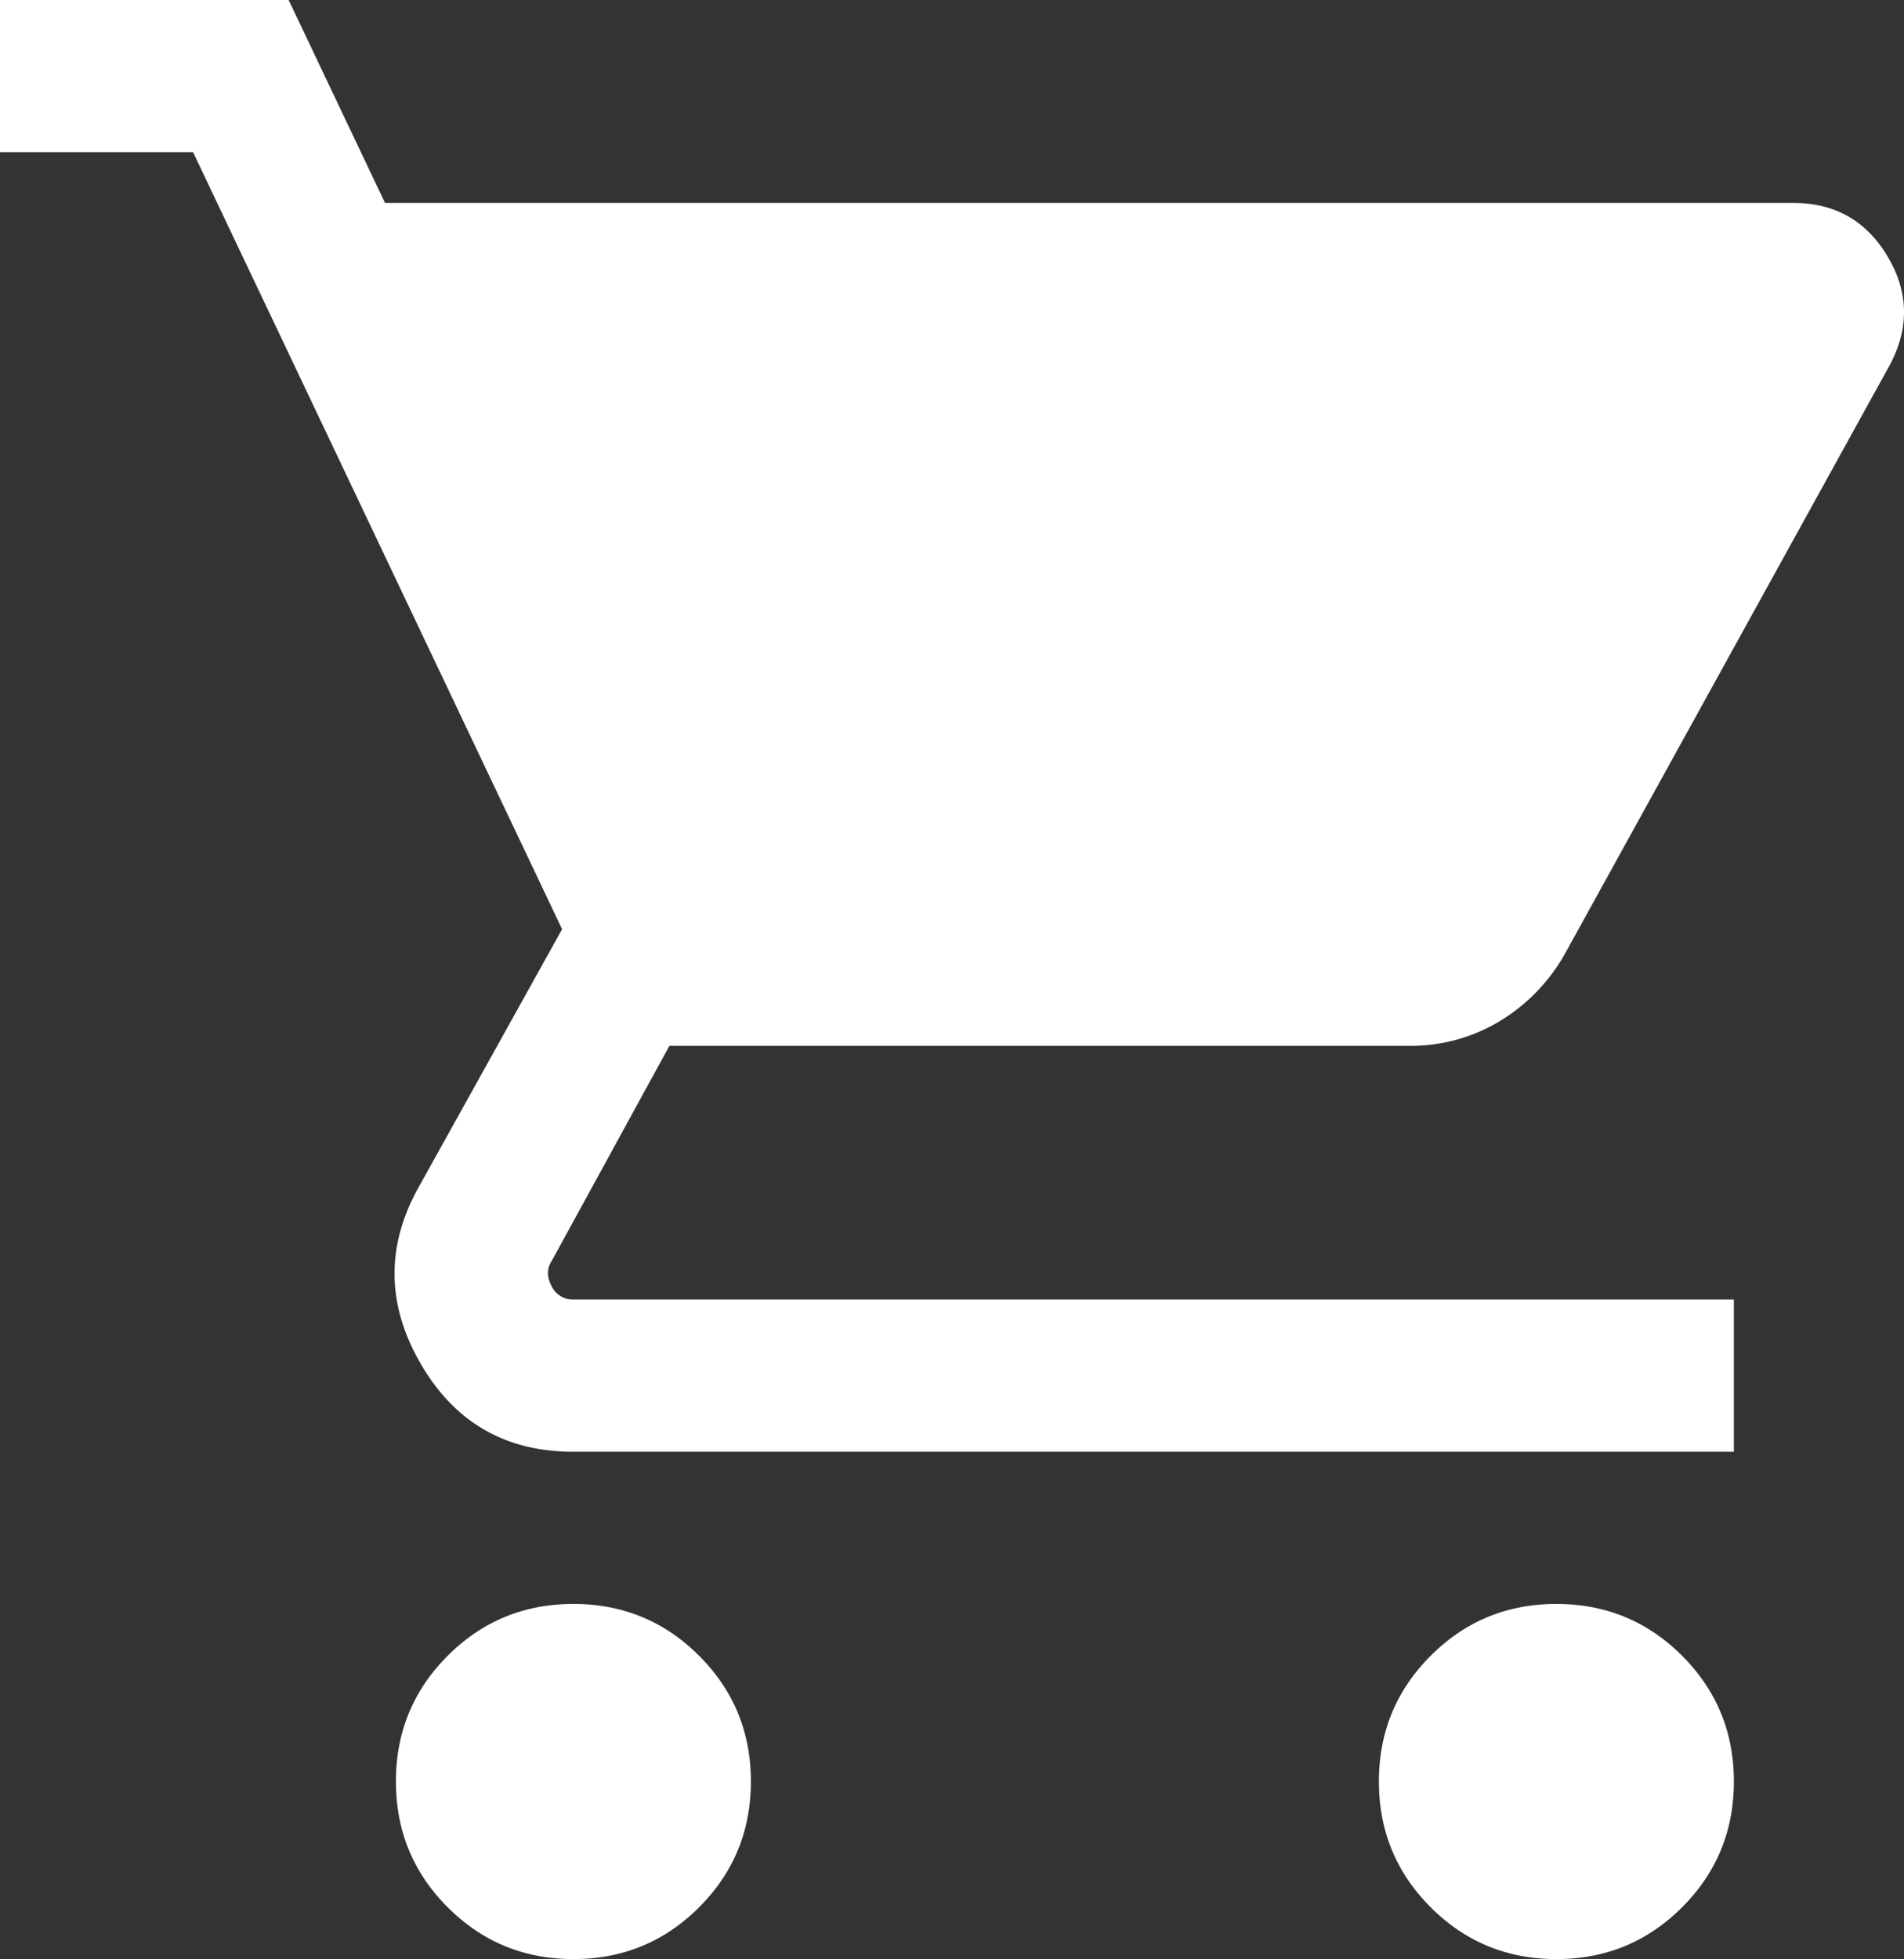 <svg xmlns="http://www.w3.org/2000/svg" width="750.944" height="772.305" viewBox="0 0 750.944 772.305"><rect x="0" y="0" width="750.944" height="772.305" fill="#333333" stroke="none"/><path id="shopping_cart" d="M286.154-97.694q-29.153,0-49.576-20.422t-20.423-49.577q0-29.153,20.423-49.576t49.576-20.423q29.154,0,49.577,20.423t20.423,49.576q0,29.154-20.423,49.577T286.154-97.694Zm387.692,0q-29.154,0-49.577-20.422t-20.423-49.577q0-29.153,20.423-49.576t49.577-20.423q29.153,0,49.576,20.423t20.423,49.576q0,29.154-20.423,49.577T673.846-97.694ZM211.846-790H767.229q24.538,0,37.115,20.884t1.192,42.654L677.384-494.309a72.314,72.314,0,0,1-26.039,26.962,68.05,68.05,0,0,1-35.5,9.653H324l-46.308,84.616q-3.077,4.616-.192,10a9.281,9.281,0,0,0,8.654,5.385H743.845v60H286.154q-40,0-60.115-34.5t-1.423-68.884l57.078-102.616L136.155-810H60v-60H173.846l38,80Z" transform="translate(-60.001 869.998)" fill="#fff"></path></svg>